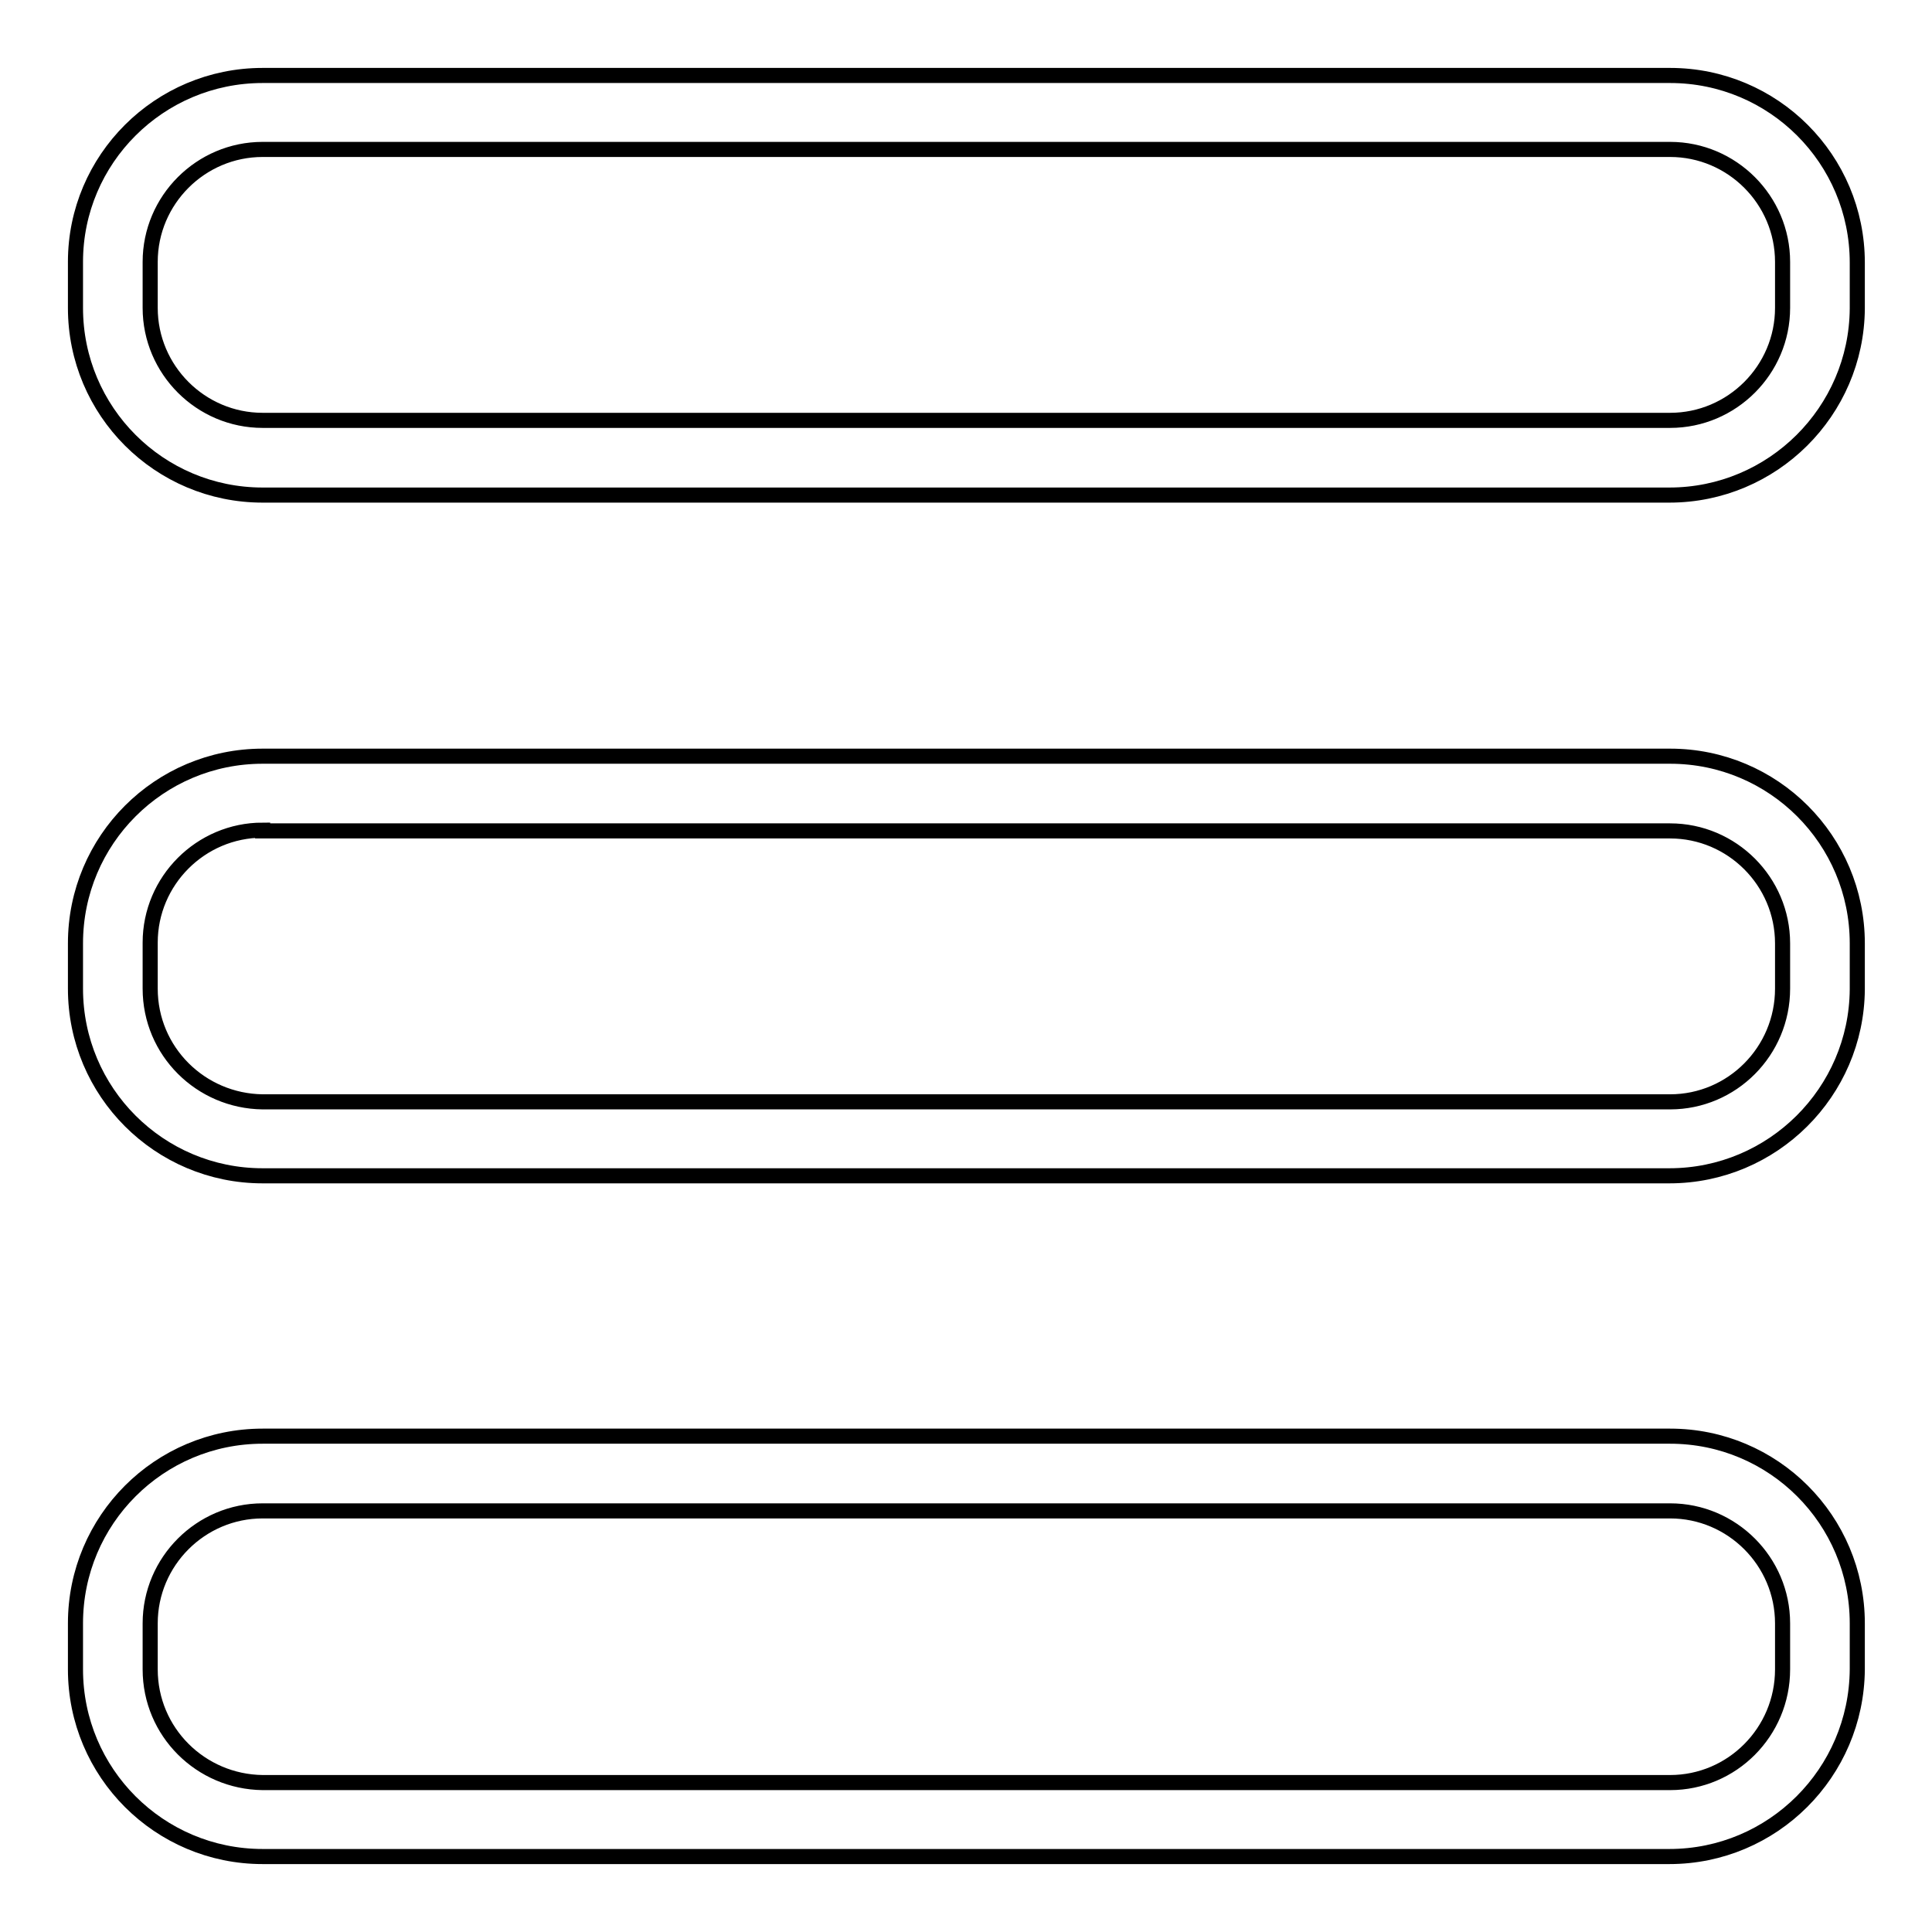 <?xml version="1.0" encoding="utf-8"?>
<!-- Svg Vector Icons : http://www.onlinewebfonts.com/icon -->
<!DOCTYPE svg PUBLIC "-//W3C//DTD SVG 1.1//EN" "http://www.w3.org/Graphics/SVG/1.1/DTD/svg11.dtd">
<svg version="1.1" xmlns="http://www.w3.org/2000/svg" xmlns:xlink="http://www.w3.org/1999/xlink" x="0px" y="0px" viewBox="0 0 256 256" enable-background="new 0 0 256 256" xml:space="preserve">
<g> <path stroke-width="2" fill-opacity="0" stroke="#000000"  d="M221.2,246H34.8C21.1,246,10,234.9,10,221.2v-6.1c0-13.7,11.1-24.8,24.8-24.8h186.5 c13.7,0,24.8,11.1,24.8,24.8v6.1C246,234.9,234.9,246,221.2,246z M34.8,200.2c-8.2,0-14.9,6.7-14.9,14.9v6.1 c0,8.3,6.7,14.9,14.9,15h186.5c8.2,0,14.9-6.7,14.9-15v-6.1c0-8.2-6.7-14.9-14.9-14.9H34.8z M221.2,155.8H34.8 C21.1,155.8,10,144.7,10,131V125c0-13.7,11.1-24.8,24.8-24.8h186.5c13.7,0,24.8,11.1,24.8,24.8v6.1 C246,144.7,234.9,155.8,221.2,155.8z M34.8,110c-8.2,0-14.9,6.7-14.9,14.9v6.1c0,8.3,6.7,14.9,14.9,15h186.5 c8.2,0,14.9-6.7,14.9-15V125c0-8.2-6.7-14.9-14.9-14.9H34.8z M221.2,65.6H34.8C21.1,65.6,10,54.5,10,40.8v-6.1 C10,21.1,21.1,10,34.8,10h186.5c13.7,0,24.8,11.1,24.8,24.8v6.1C246,54.5,234.9,65.6,221.2,65.6z M34.8,19.8 c-8.2,0-14.9,6.7-14.9,14.9v6.1c0,8.2,6.7,14.9,14.9,14.9h186.5c8.2,0,14.9-6.7,14.9-14.9v-6.1c0-8.2-6.7-14.9-14.9-14.9H34.8z"/></g>
</svg>